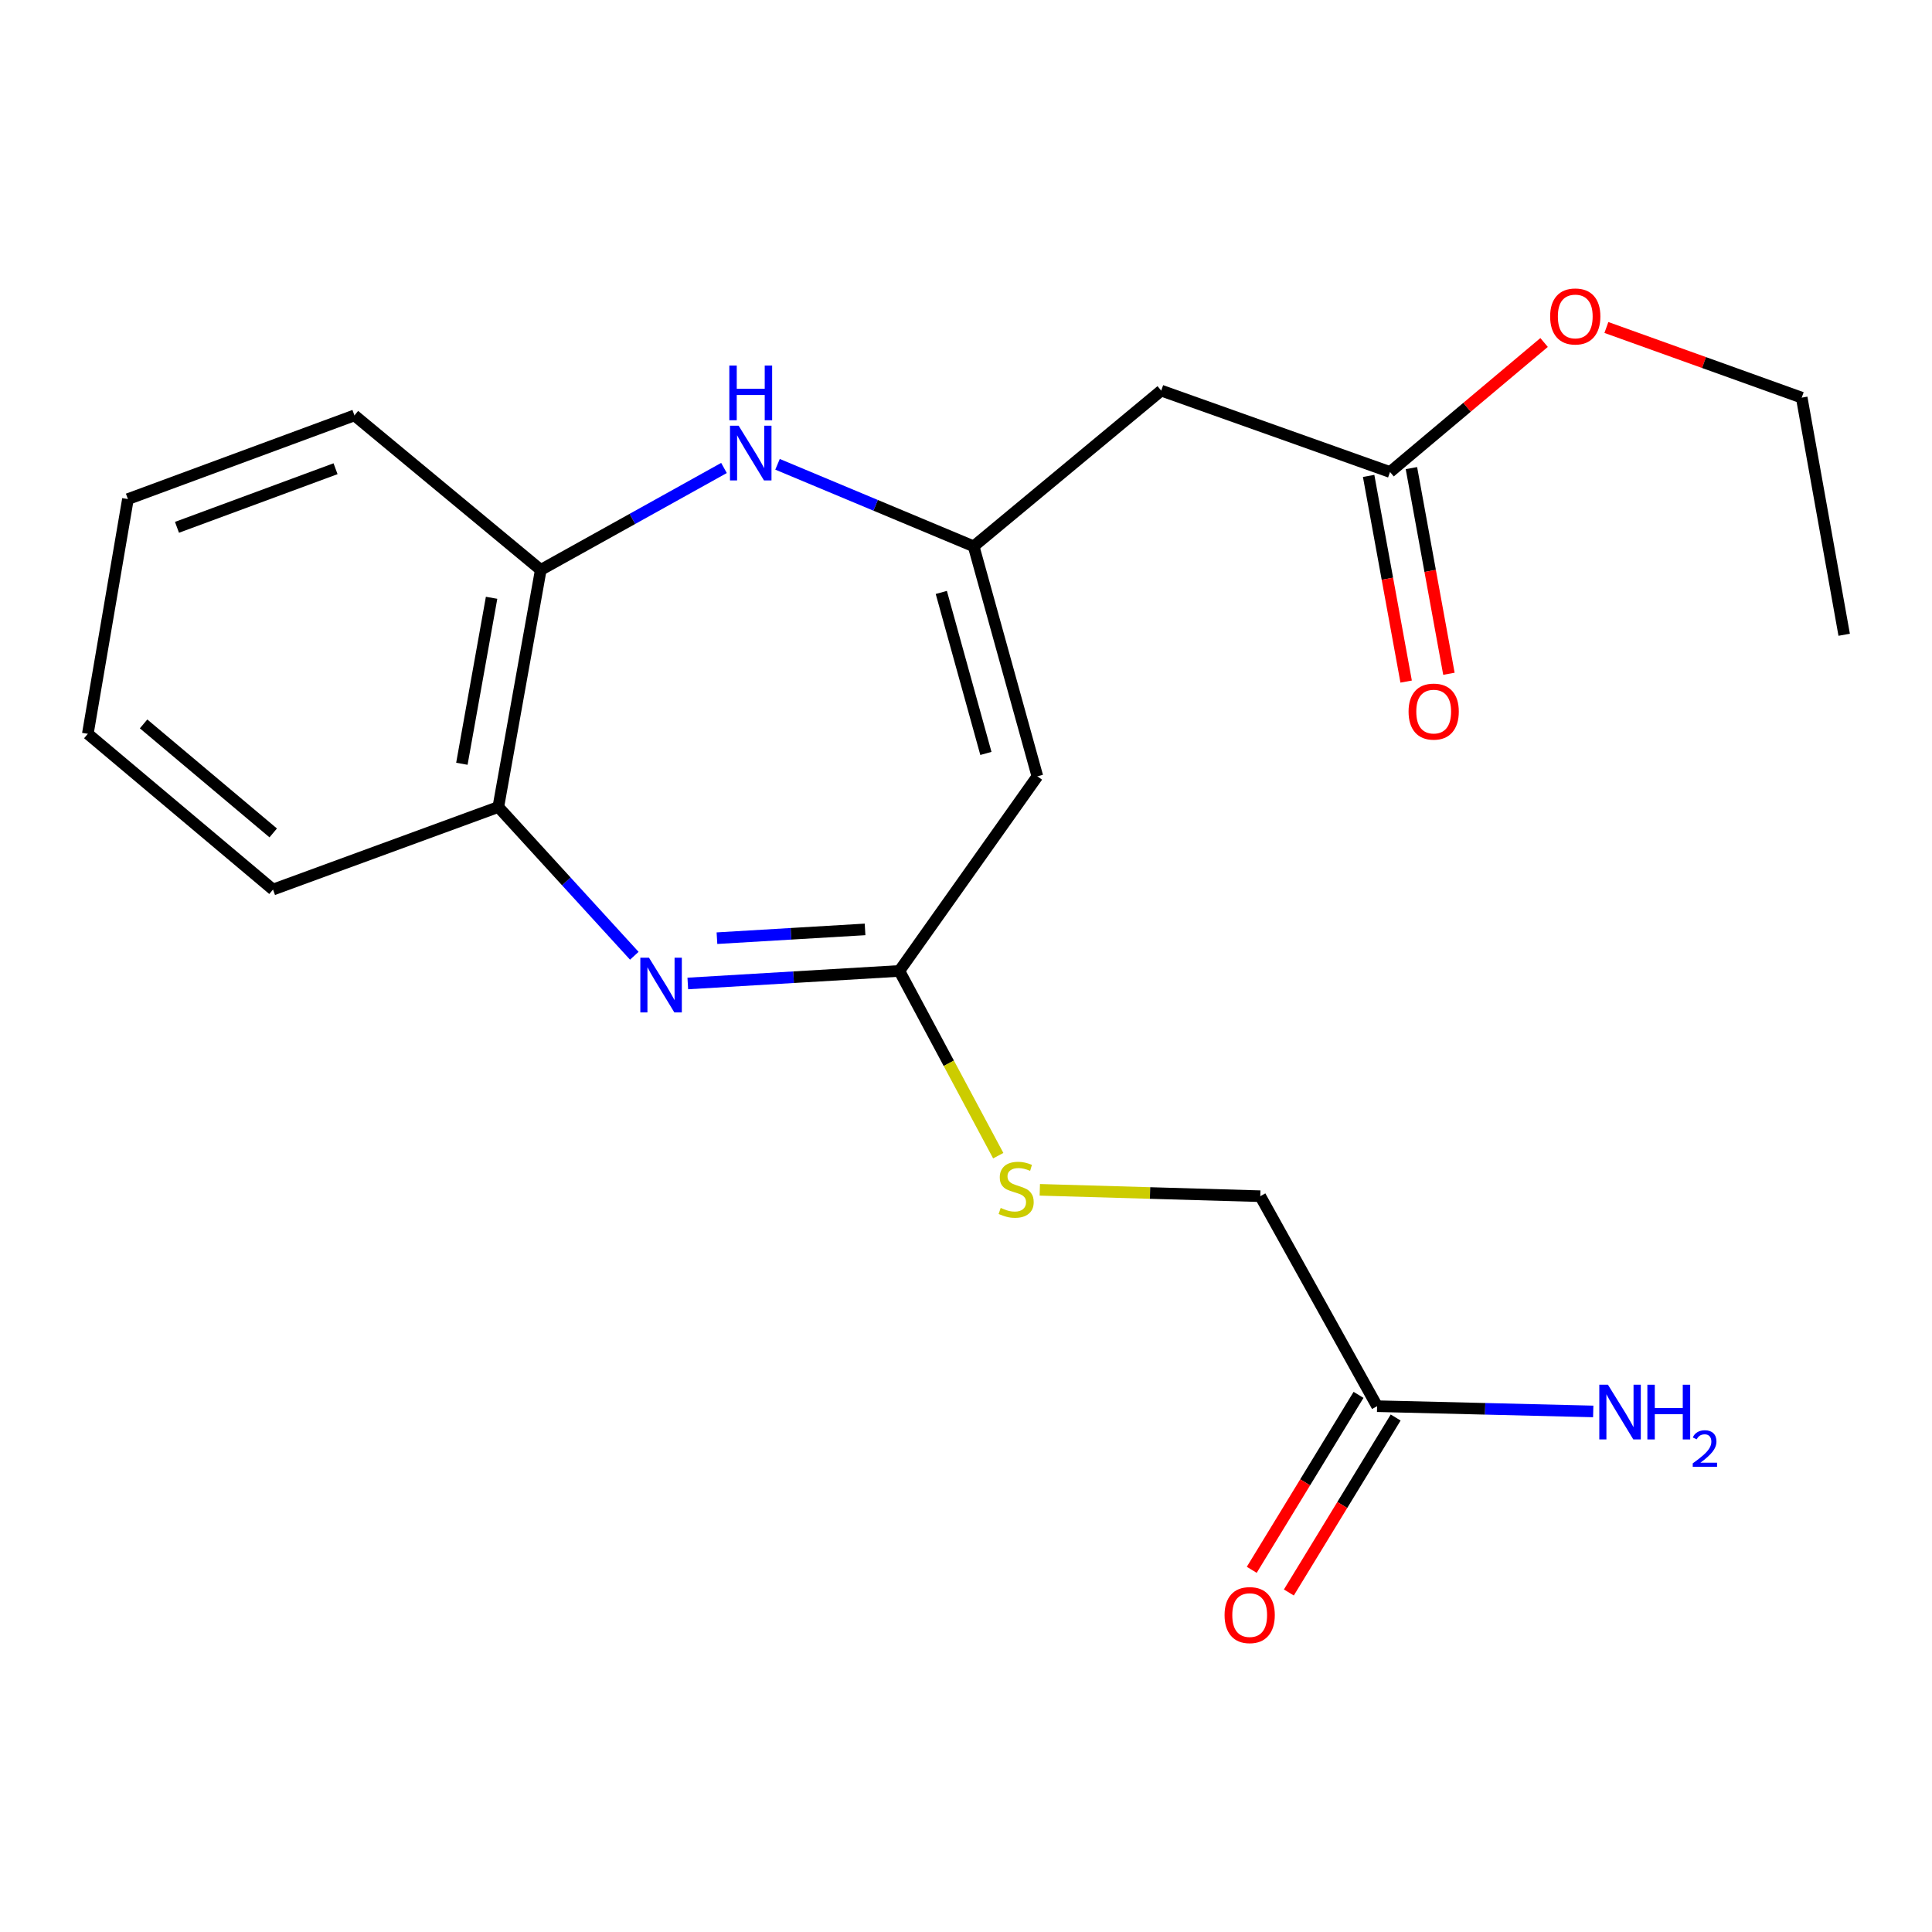 <?xml version='1.0' encoding='iso-8859-1'?>
<svg version='1.1' baseProfile='full'
              xmlns='http://www.w3.org/2000/svg'
                      xmlns:rdkit='http://www.rdkit.org/xml'
                      xmlns:xlink='http://www.w3.org/1999/xlink'
                  xml:space='preserve'
width='1000px' height='1000px' viewBox='0 0 1000 1000'>
<!-- END OF HEADER -->
<rect style='opacity:1.0;fill:#FFFFFF;stroke:none' width='1000' height='1000' x='0' y='0'> </rect>
<path class='bond-2' d='M 356.003,509.046 L 410.757,505.799' style='fill:none;fill-rule:evenodd;stroke:#0000FF;stroke-width:6px;stroke-linecap:butt;stroke-linejoin:miter;stroke-opacity:1' />
<path class='bond-2' d='M 410.757,505.799 L 465.511,502.551' style='fill:none;fill-rule:evenodd;stroke:#000000;stroke-width:6px;stroke-linecap:butt;stroke-linejoin:miter;stroke-opacity:1' />
<path class='bond-2' d='M 371.096,485.602 L 409.424,483.329' style='fill:none;fill-rule:evenodd;stroke:#0000FF;stroke-width:6px;stroke-linecap:butt;stroke-linejoin:miter;stroke-opacity:1' />
<path class='bond-2' d='M 409.424,483.329 L 447.752,481.056' style='fill:none;fill-rule:evenodd;stroke:#000000;stroke-width:6px;stroke-linecap:butt;stroke-linejoin:miter;stroke-opacity:1' />
<path class='bond-5' d='M 328.312,494.703 L 293.12,456.203' style='fill:none;fill-rule:evenodd;stroke:#0000FF;stroke-width:6px;stroke-linecap:butt;stroke-linejoin:miter;stroke-opacity:1' />
<path class='bond-5' d='M 293.12,456.203 L 257.928,417.704' style='fill:none;fill-rule:evenodd;stroke:#000000;stroke-width:6px;stroke-linecap:butt;stroke-linejoin:miter;stroke-opacity:1' />
<path class='bond-0' d='M 503.964,282.775 L 536.94,401.823' style='fill:none;fill-rule:evenodd;stroke:#000000;stroke-width:6px;stroke-linecap:butt;stroke-linejoin:miter;stroke-opacity:1' />
<path class='bond-0' d='M 487.218,306.641 L 510.301,389.975' style='fill:none;fill-rule:evenodd;stroke:#000000;stroke-width:6px;stroke-linecap:butt;stroke-linejoin:miter;stroke-opacity:1' />
<path class='bond-4' d='M 503.964,282.775 L 601.041,202.18' style='fill:none;fill-rule:evenodd;stroke:#000000;stroke-width:6px;stroke-linecap:butt;stroke-linejoin:miter;stroke-opacity:1' />
<path class='bond-21' d='M 503.964,282.775 L 453.205,261.546' style='fill:none;fill-rule:evenodd;stroke:#000000;stroke-width:6px;stroke-linecap:butt;stroke-linejoin:miter;stroke-opacity:1' />
<path class='bond-21' d='M 453.205,261.546 L 402.447,240.318' style='fill:none;fill-rule:evenodd;stroke:#0000FF;stroke-width:6px;stroke-linecap:butt;stroke-linejoin:miter;stroke-opacity:1' />
<path class='bond-1' d='M 536.94,401.823 L 465.511,502.551' style='fill:none;fill-rule:evenodd;stroke:#000000;stroke-width:6px;stroke-linecap:butt;stroke-linejoin:miter;stroke-opacity:1' />
<path class='bond-9' d='M 465.511,502.551 L 491.1,550.363' style='fill:none;fill-rule:evenodd;stroke:#000000;stroke-width:6px;stroke-linecap:butt;stroke-linejoin:miter;stroke-opacity:1' />
<path class='bond-9' d='M 491.1,550.363 L 516.689,598.174' style='fill:none;fill-rule:evenodd;stroke:#CCCC00;stroke-width:6px;stroke-linecap:butt;stroke-linejoin:miter;stroke-opacity:1' />
<path class='bond-3' d='M 374.731,242.221 L 327.315,268.594' style='fill:none;fill-rule:evenodd;stroke:#0000FF;stroke-width:6px;stroke-linecap:butt;stroke-linejoin:miter;stroke-opacity:1' />
<path class='bond-3' d='M 327.315,268.594 L 279.899,294.968' style='fill:none;fill-rule:evenodd;stroke:#000000;stroke-width:6px;stroke-linecap:butt;stroke-linejoin:miter;stroke-opacity:1' />
<path class='bond-7' d='M 601.041,202.18 L 719.476,244.31' style='fill:none;fill-rule:evenodd;stroke:#000000;stroke-width:6px;stroke-linecap:butt;stroke-linejoin:miter;stroke-opacity:1' />
<path class='bond-6' d='M 257.928,417.704 L 279.899,294.968' style='fill:none;fill-rule:evenodd;stroke:#000000;stroke-width:6px;stroke-linecap:butt;stroke-linejoin:miter;stroke-opacity:1' />
<path class='bond-6' d='M 239.066,395.328 L 254.446,309.412' style='fill:none;fill-rule:evenodd;stroke:#000000;stroke-width:6px;stroke-linecap:butt;stroke-linejoin:miter;stroke-opacity:1' />
<path class='bond-15' d='M 257.928,417.704 L 141.306,460.434' style='fill:none;fill-rule:evenodd;stroke:#000000;stroke-width:6px;stroke-linecap:butt;stroke-linejoin:miter;stroke-opacity:1' />
<path class='bond-16' d='M 279.899,294.968 L 183.46,214.998' style='fill:none;fill-rule:evenodd;stroke:#000000;stroke-width:6px;stroke-linecap:butt;stroke-linejoin:miter;stroke-opacity:1' />
<path class='bond-10' d='M 708.404,246.329 L 718.109,299.556' style='fill:none;fill-rule:evenodd;stroke:#000000;stroke-width:6px;stroke-linecap:butt;stroke-linejoin:miter;stroke-opacity:1' />
<path class='bond-10' d='M 718.109,299.556 L 727.815,352.784' style='fill:none;fill-rule:evenodd;stroke:#FF0000;stroke-width:6px;stroke-linecap:butt;stroke-linejoin:miter;stroke-opacity:1' />
<path class='bond-10' d='M 730.548,242.291 L 740.253,295.519' style='fill:none;fill-rule:evenodd;stroke:#000000;stroke-width:6px;stroke-linecap:butt;stroke-linejoin:miter;stroke-opacity:1' />
<path class='bond-10' d='M 740.253,295.519 L 749.959,348.746' style='fill:none;fill-rule:evenodd;stroke:#FF0000;stroke-width:6px;stroke-linecap:butt;stroke-linejoin:miter;stroke-opacity:1' />
<path class='bond-14' d='M 719.476,244.31 L 759.348,210.792' style='fill:none;fill-rule:evenodd;stroke:#000000;stroke-width:6px;stroke-linecap:butt;stroke-linejoin:miter;stroke-opacity:1' />
<path class='bond-14' d='M 759.348,210.792 L 799.221,177.275' style='fill:none;fill-rule:evenodd;stroke:#FF0000;stroke-width:6px;stroke-linecap:butt;stroke-linejoin:miter;stroke-opacity:1' />
<path class='bond-8' d='M 712.786,727.842 L 652.324,619.148' style='fill:none;fill-rule:evenodd;stroke:#000000;stroke-width:6px;stroke-linecap:butt;stroke-linejoin:miter;stroke-opacity:1' />
<path class='bond-11' d='M 703.179,721.978 L 675.54,767.257' style='fill:none;fill-rule:evenodd;stroke:#000000;stroke-width:6px;stroke-linecap:butt;stroke-linejoin:miter;stroke-opacity:1' />
<path class='bond-11' d='M 675.54,767.257 L 647.901,812.537' style='fill:none;fill-rule:evenodd;stroke:#FF0000;stroke-width:6px;stroke-linecap:butt;stroke-linejoin:miter;stroke-opacity:1' />
<path class='bond-11' d='M 722.392,733.706 L 694.753,778.985' style='fill:none;fill-rule:evenodd;stroke:#000000;stroke-width:6px;stroke-linecap:butt;stroke-linejoin:miter;stroke-opacity:1' />
<path class='bond-11' d='M 694.753,778.985 L 667.113,824.265' style='fill:none;fill-rule:evenodd;stroke:#FF0000;stroke-width:6px;stroke-linecap:butt;stroke-linejoin:miter;stroke-opacity:1' />
<path class='bond-13' d='M 712.786,727.842 L 768.719,729.199' style='fill:none;fill-rule:evenodd;stroke:#000000;stroke-width:6px;stroke-linecap:butt;stroke-linejoin:miter;stroke-opacity:1' />
<path class='bond-13' d='M 768.719,729.199 L 824.652,730.556' style='fill:none;fill-rule:evenodd;stroke:#0000FF;stroke-width:6px;stroke-linecap:butt;stroke-linejoin:miter;stroke-opacity:1' />
<path class='bond-12' d='M 538.201,615.85 L 595.262,617.499' style='fill:none;fill-rule:evenodd;stroke:#CCCC00;stroke-width:6px;stroke-linecap:butt;stroke-linejoin:miter;stroke-opacity:1' />
<path class='bond-12' d='M 595.262,617.499 L 652.324,619.148' style='fill:none;fill-rule:evenodd;stroke:#000000;stroke-width:6px;stroke-linecap:butt;stroke-linejoin:miter;stroke-opacity:1' />
<path class='bond-17' d='M 831.465,169.503 L 882.014,187.661' style='fill:none;fill-rule:evenodd;stroke:#FF0000;stroke-width:6px;stroke-linecap:butt;stroke-linejoin:miter;stroke-opacity:1' />
<path class='bond-17' d='M 882.014,187.661 L 932.562,205.819' style='fill:none;fill-rule:evenodd;stroke:#000000;stroke-width:6px;stroke-linecap:butt;stroke-linejoin:miter;stroke-opacity:1' />
<path class='bond-20' d='M 141.306,460.434 L 45.455,379.827' style='fill:none;fill-rule:evenodd;stroke:#000000;stroke-width:6px;stroke-linecap:butt;stroke-linejoin:miter;stroke-opacity:1' />
<path class='bond-20' d='M 141.415,431.116 L 74.32,374.691' style='fill:none;fill-rule:evenodd;stroke:#000000;stroke-width:6px;stroke-linecap:butt;stroke-linejoin:miter;stroke-opacity:1' />
<path class='bond-22' d='M 183.46,214.998 L 66.213,258.328' style='fill:none;fill-rule:evenodd;stroke:#000000;stroke-width:6px;stroke-linecap:butt;stroke-linejoin:miter;stroke-opacity:1' />
<path class='bond-22' d='M 173.676,242.611 L 91.603,272.942' style='fill:none;fill-rule:evenodd;stroke:#000000;stroke-width:6px;stroke-linecap:butt;stroke-linejoin:miter;stroke-opacity:1' />
<path class='bond-18' d='M 932.562,205.819 L 954.545,328.556' style='fill:none;fill-rule:evenodd;stroke:#000000;stroke-width:6px;stroke-linecap:butt;stroke-linejoin:miter;stroke-opacity:1' />
<path class='bond-19' d='M 66.213,258.328 L 45.455,379.827' style='fill:none;fill-rule:evenodd;stroke:#000000;stroke-width:6px;stroke-linecap:butt;stroke-linejoin:miter;stroke-opacity:1' />
<path  class='atom-0' d='M 335.914 495.707
L 345.194 510.707
Q 346.114 512.187, 347.594 514.867
Q 349.074 517.547, 349.154 517.707
L 349.154 495.707
L 352.914 495.707
L 352.914 524.027
L 349.034 524.027
L 339.074 507.627
Q 337.914 505.707, 336.674 503.507
Q 335.474 501.307, 335.114 500.627
L 335.114 524.027
L 331.434 524.027
L 331.434 495.707
L 335.914 495.707
' fill='#0000FF'/>
<path  class='atom-4' d='M 382.32 220.358
L 391.6 235.358
Q 392.52 236.838, 394 239.518
Q 395.48 242.198, 395.56 242.358
L 395.56 220.358
L 399.32 220.358
L 399.32 248.678
L 395.44 248.678
L 385.48 232.278
Q 384.32 230.358, 383.08 228.158
Q 381.88 225.958, 381.52 225.278
L 381.52 248.678
L 377.84 248.678
L 377.84 220.358
L 382.32 220.358
' fill='#0000FF'/>
<path  class='atom-4' d='M 377.5 189.206
L 381.34 189.206
L 381.34 201.246
L 395.82 201.246
L 395.82 189.206
L 399.66 189.206
L 399.66 217.526
L 395.82 217.526
L 395.82 204.446
L 381.34 204.446
L 381.34 217.526
L 377.5 217.526
L 377.5 189.206
' fill='#0000FF'/>
<path  class='atom-10' d='M 517.96 625.217
Q 518.28 625.337, 519.6 625.897
Q 520.92 626.457, 522.36 626.817
Q 523.84 627.137, 525.28 627.137
Q 527.96 627.137, 529.52 625.857
Q 531.08 624.537, 531.08 622.257
Q 531.08 620.697, 530.28 619.737
Q 529.52 618.777, 528.32 618.257
Q 527.12 617.737, 525.12 617.137
Q 522.6 616.377, 521.08 615.657
Q 519.6 614.937, 518.52 613.417
Q 517.48 611.897, 517.48 609.337
Q 517.48 605.777, 519.88 603.577
Q 522.32 601.377, 527.12 601.377
Q 530.4 601.377, 534.12 602.937
L 533.2 606.017
Q 529.8 604.617, 527.24 604.617
Q 524.48 604.617, 522.96 605.777
Q 521.44 606.897, 521.48 608.857
Q 521.48 610.377, 522.24 611.297
Q 523.04 612.217, 524.16 612.737
Q 525.32 613.257, 527.24 613.857
Q 529.8 614.657, 531.32 615.457
Q 532.84 616.257, 533.92 617.897
Q 535.04 619.497, 535.04 622.257
Q 535.04 626.177, 532.4 628.297
Q 529.8 630.377, 525.44 630.377
Q 522.92 630.377, 521 629.817
Q 519.12 629.297, 516.88 628.377
L 517.96 625.217
' fill='#CCCC00'/>
<path  class='atom-11' d='M 729.072 368.315
Q 729.072 361.515, 732.432 357.715
Q 735.792 353.915, 742.072 353.915
Q 748.352 353.915, 751.712 357.715
Q 755.072 361.515, 755.072 368.315
Q 755.072 375.195, 751.672 379.115
Q 748.272 382.995, 742.072 382.995
Q 735.832 382.995, 732.432 379.115
Q 729.072 375.235, 729.072 368.315
M 742.072 379.795
Q 746.392 379.795, 748.712 376.915
Q 751.072 373.995, 751.072 368.315
Q 751.072 362.755, 748.712 359.955
Q 746.392 357.115, 742.072 357.115
Q 737.752 357.115, 735.392 359.915
Q 733.072 362.715, 733.072 368.315
Q 733.072 374.035, 735.392 376.915
Q 737.752 379.795, 742.072 379.795
' fill='#FF0000'/>
<path  class='atom-12' d='M 633.834 835.965
Q 633.834 829.165, 637.194 825.365
Q 640.554 821.565, 646.834 821.565
Q 653.114 821.565, 656.474 825.365
Q 659.834 829.165, 659.834 835.965
Q 659.834 842.845, 656.434 846.765
Q 653.034 850.645, 646.834 850.645
Q 640.594 850.645, 637.194 846.765
Q 633.834 842.885, 633.834 835.965
M 646.834 847.445
Q 651.154 847.445, 653.474 844.565
Q 655.834 841.645, 655.834 835.965
Q 655.834 830.405, 653.474 827.605
Q 651.154 824.765, 646.834 824.765
Q 642.514 824.765, 640.154 827.565
Q 637.834 830.365, 637.834 835.965
Q 637.834 841.685, 640.154 844.565
Q 642.514 847.445, 646.834 847.445
' fill='#FF0000'/>
<path  class='atom-14' d='M 832.276 716.733
L 841.556 731.733
Q 842.476 733.213, 843.956 735.893
Q 845.436 738.573, 845.516 738.733
L 845.516 716.733
L 849.276 716.733
L 849.276 745.053
L 845.396 745.053
L 835.436 728.653
Q 834.276 726.733, 833.036 724.533
Q 831.836 722.333, 831.476 721.653
L 831.476 745.053
L 827.796 745.053
L 827.796 716.733
L 832.276 716.733
' fill='#0000FF'/>
<path  class='atom-14' d='M 852.676 716.733
L 856.516 716.733
L 856.516 728.773
L 870.996 728.773
L 870.996 716.733
L 874.836 716.733
L 874.836 745.053
L 870.996 745.053
L 870.996 731.973
L 856.516 731.973
L 856.516 745.053
L 852.676 745.053
L 852.676 716.733
' fill='#0000FF'/>
<path  class='atom-14' d='M 876.209 744.059
Q 876.895 742.291, 878.532 741.314
Q 880.169 740.311, 882.439 740.311
Q 885.264 740.311, 886.848 741.842
Q 888.432 743.373, 888.432 746.092
Q 888.432 748.864, 886.373 751.451
Q 884.34 754.039, 880.116 757.101
L 888.749 757.101
L 888.749 759.213
L 876.156 759.213
L 876.156 757.444
Q 879.641 754.963, 881.7 753.115
Q 883.786 751.267, 884.789 749.603
Q 885.792 747.94, 885.792 746.224
Q 885.792 744.429, 884.895 743.426
Q 883.997 742.423, 882.439 742.423
Q 880.935 742.423, 879.931 743.03
Q 878.928 743.637, 878.215 744.983
L 876.209 744.059
' fill='#0000FF'/>
<path  class='atom-15' d='M 802.352 163.795
Q 802.352 156.995, 805.712 153.195
Q 809.072 149.395, 815.352 149.395
Q 821.632 149.395, 824.992 153.195
Q 828.352 156.995, 828.352 163.795
Q 828.352 170.675, 824.952 174.595
Q 821.552 178.475, 815.352 178.475
Q 809.112 178.475, 805.712 174.595
Q 802.352 170.715, 802.352 163.795
M 815.352 175.275
Q 819.672 175.275, 821.992 172.395
Q 824.352 169.475, 824.352 163.795
Q 824.352 158.235, 821.992 155.435
Q 819.672 152.595, 815.352 152.595
Q 811.032 152.595, 808.672 155.395
Q 806.352 158.195, 806.352 163.795
Q 806.352 169.515, 808.672 172.395
Q 811.032 175.275, 815.352 175.275
' fill='#FF0000'/>
</svg>
